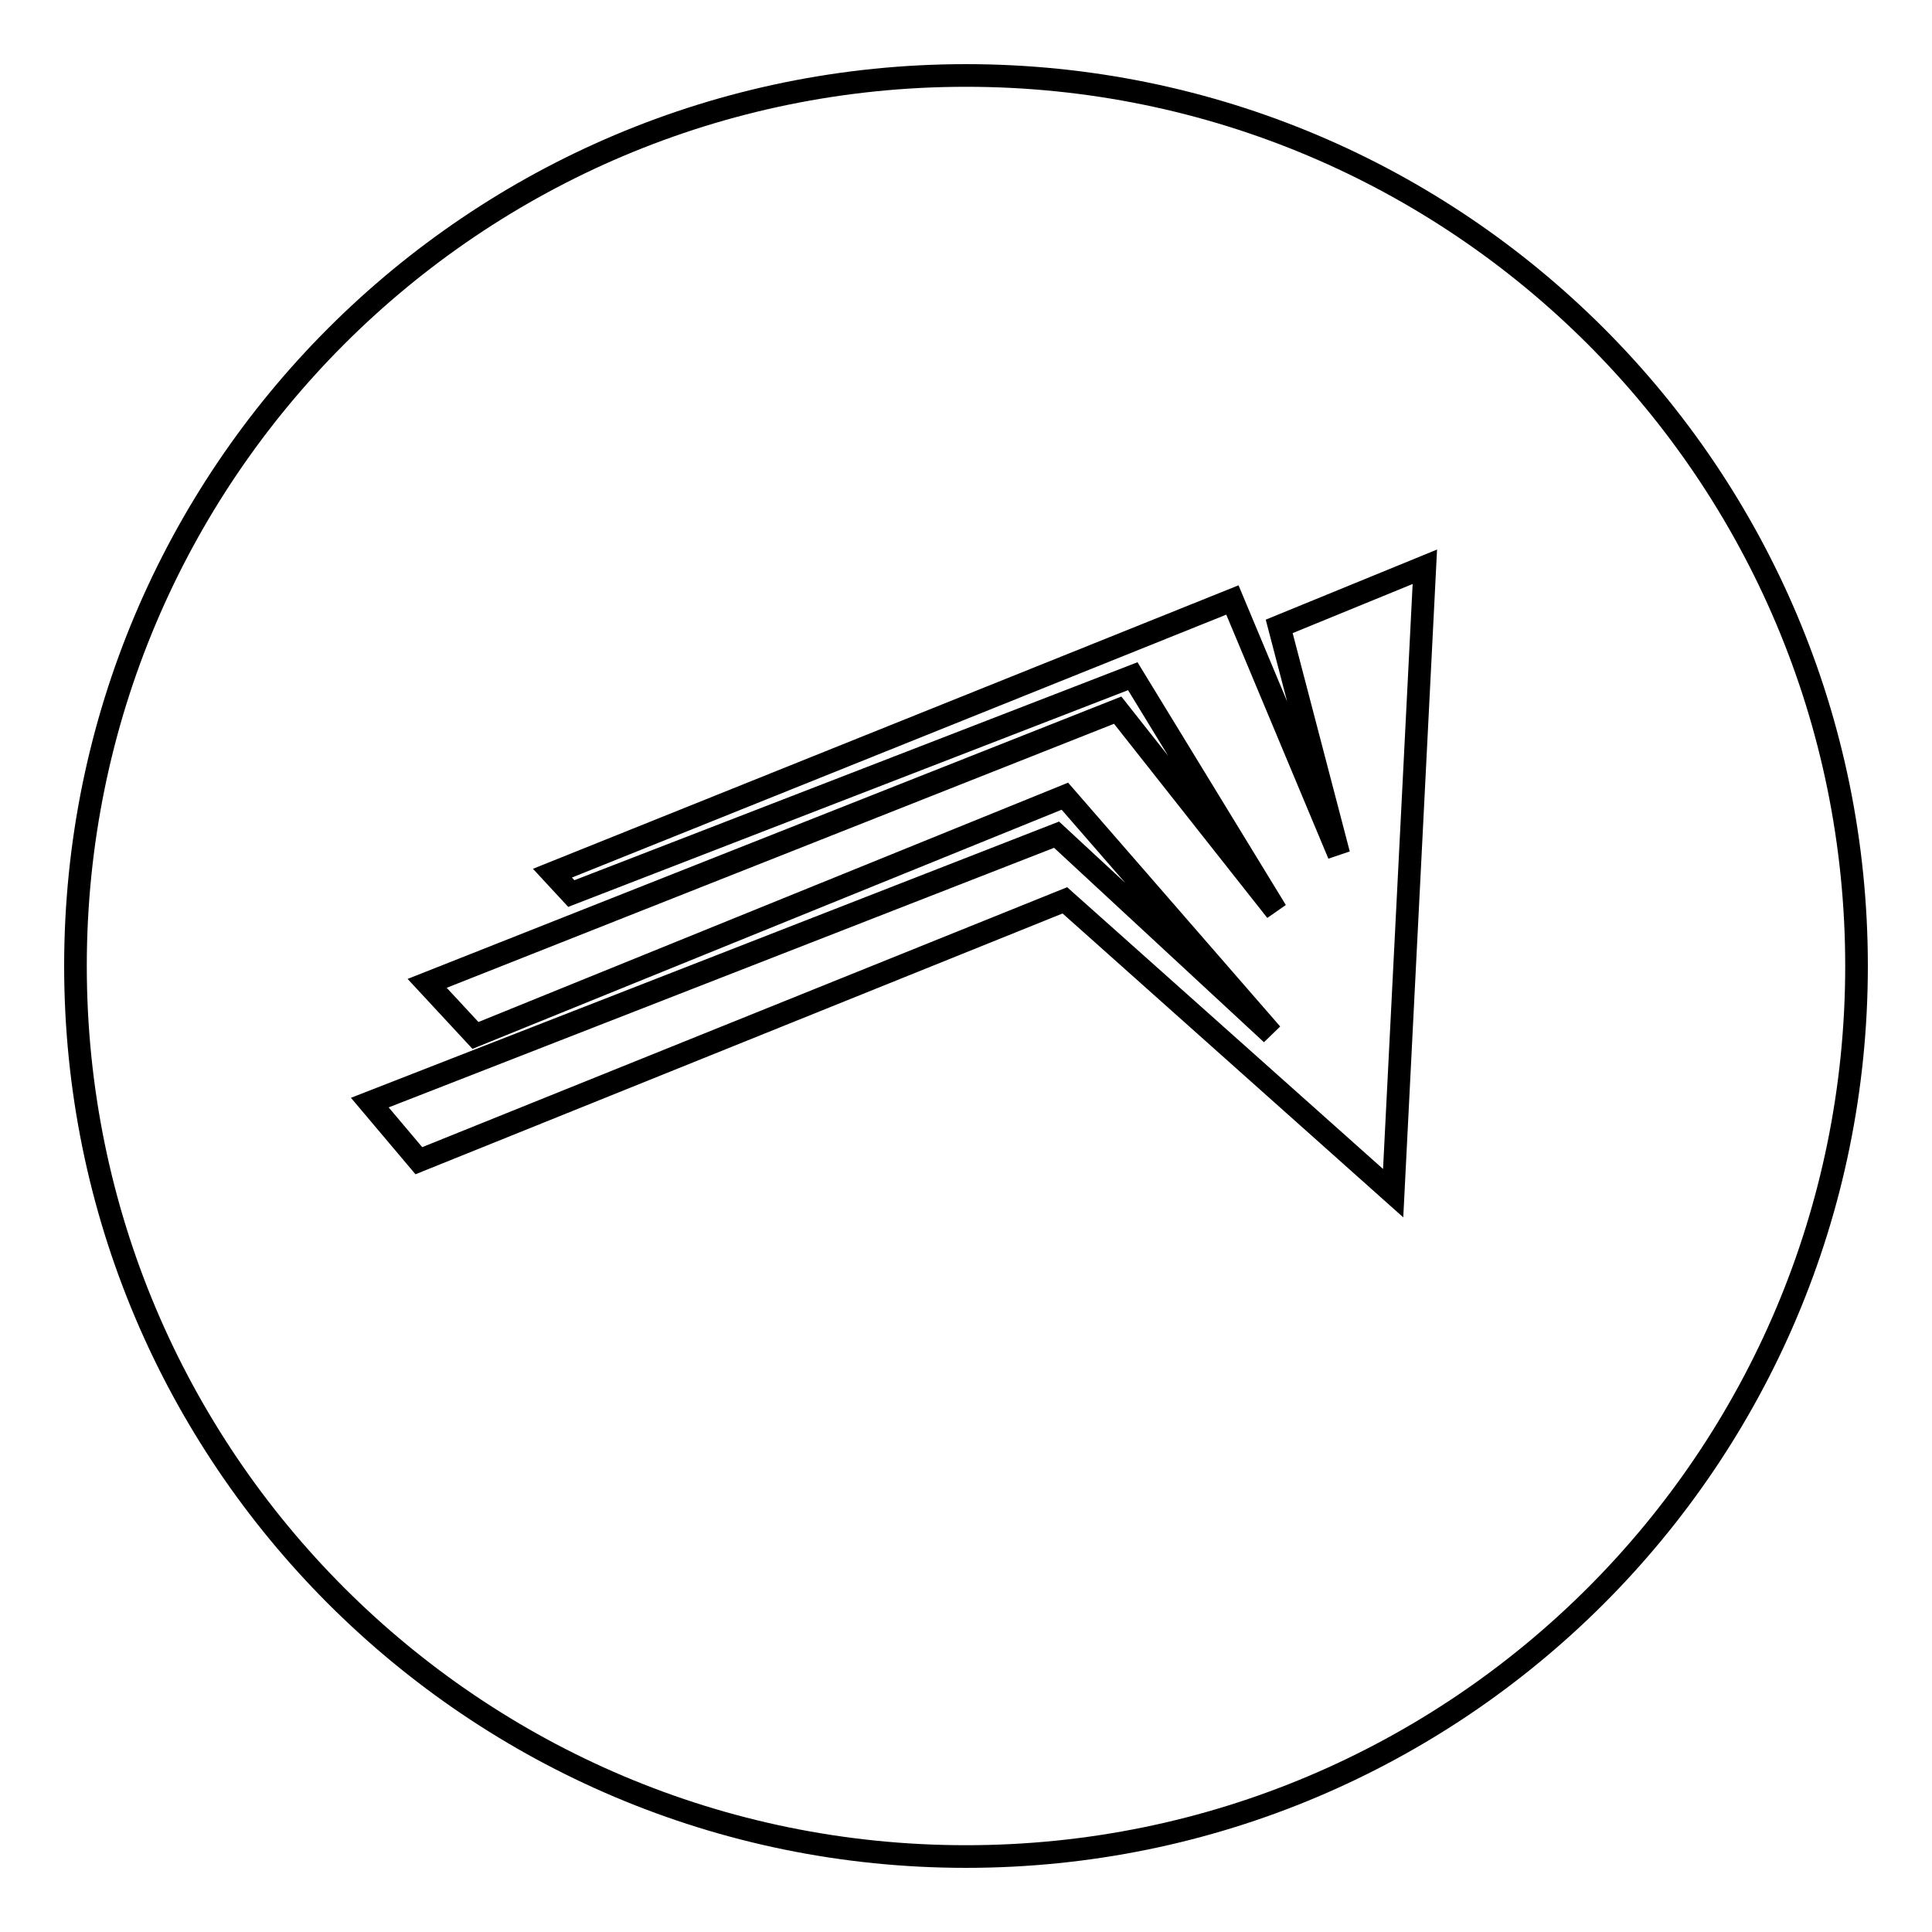 <?xml version="1.0" encoding="utf-8"?>
<!-- Svg Vector Icons : http://www.onlinewebfonts.com/icon -->
<!DOCTYPE svg PUBLIC "-//W3C//DTD SVG 1.1//EN" "http://www.w3.org/Graphics/SVG/1.1/DTD/svg11.dtd">
<svg version="1.1" xmlns="http://www.w3.org/2000/svg" xmlns:xlink="http://www.w3.org/1999/xlink" x="0px" y="0px" viewBox="0 0 256 256" enable-background="new 0 0 256 256" xml:space="preserve">
<g><g><path stroke-width="3" fill-opacity="0" stroke="#000000"  d="M128,10C62.8,10,10,62.8,10,128c0,65.2,52.8,118,118,118c65.2,0,118-52.8,118-118C246,62.8,193.2,10,128,10z M184.6,158.1l-43.5-38.8l-85.6,34.5l-6.5-7.7l91-35.5l28.5,26.4l-27.4-31.5L63,137.2l-6.4-6.9l91.5-36.2l21,26.6l-19-31.1l-74.4,28.8l-2.5-2.7l90.1-36.2l14.1,33.7l-7.9-30.2l19.3-7.9L184.6,158.1z"/></g></g>
</svg>
